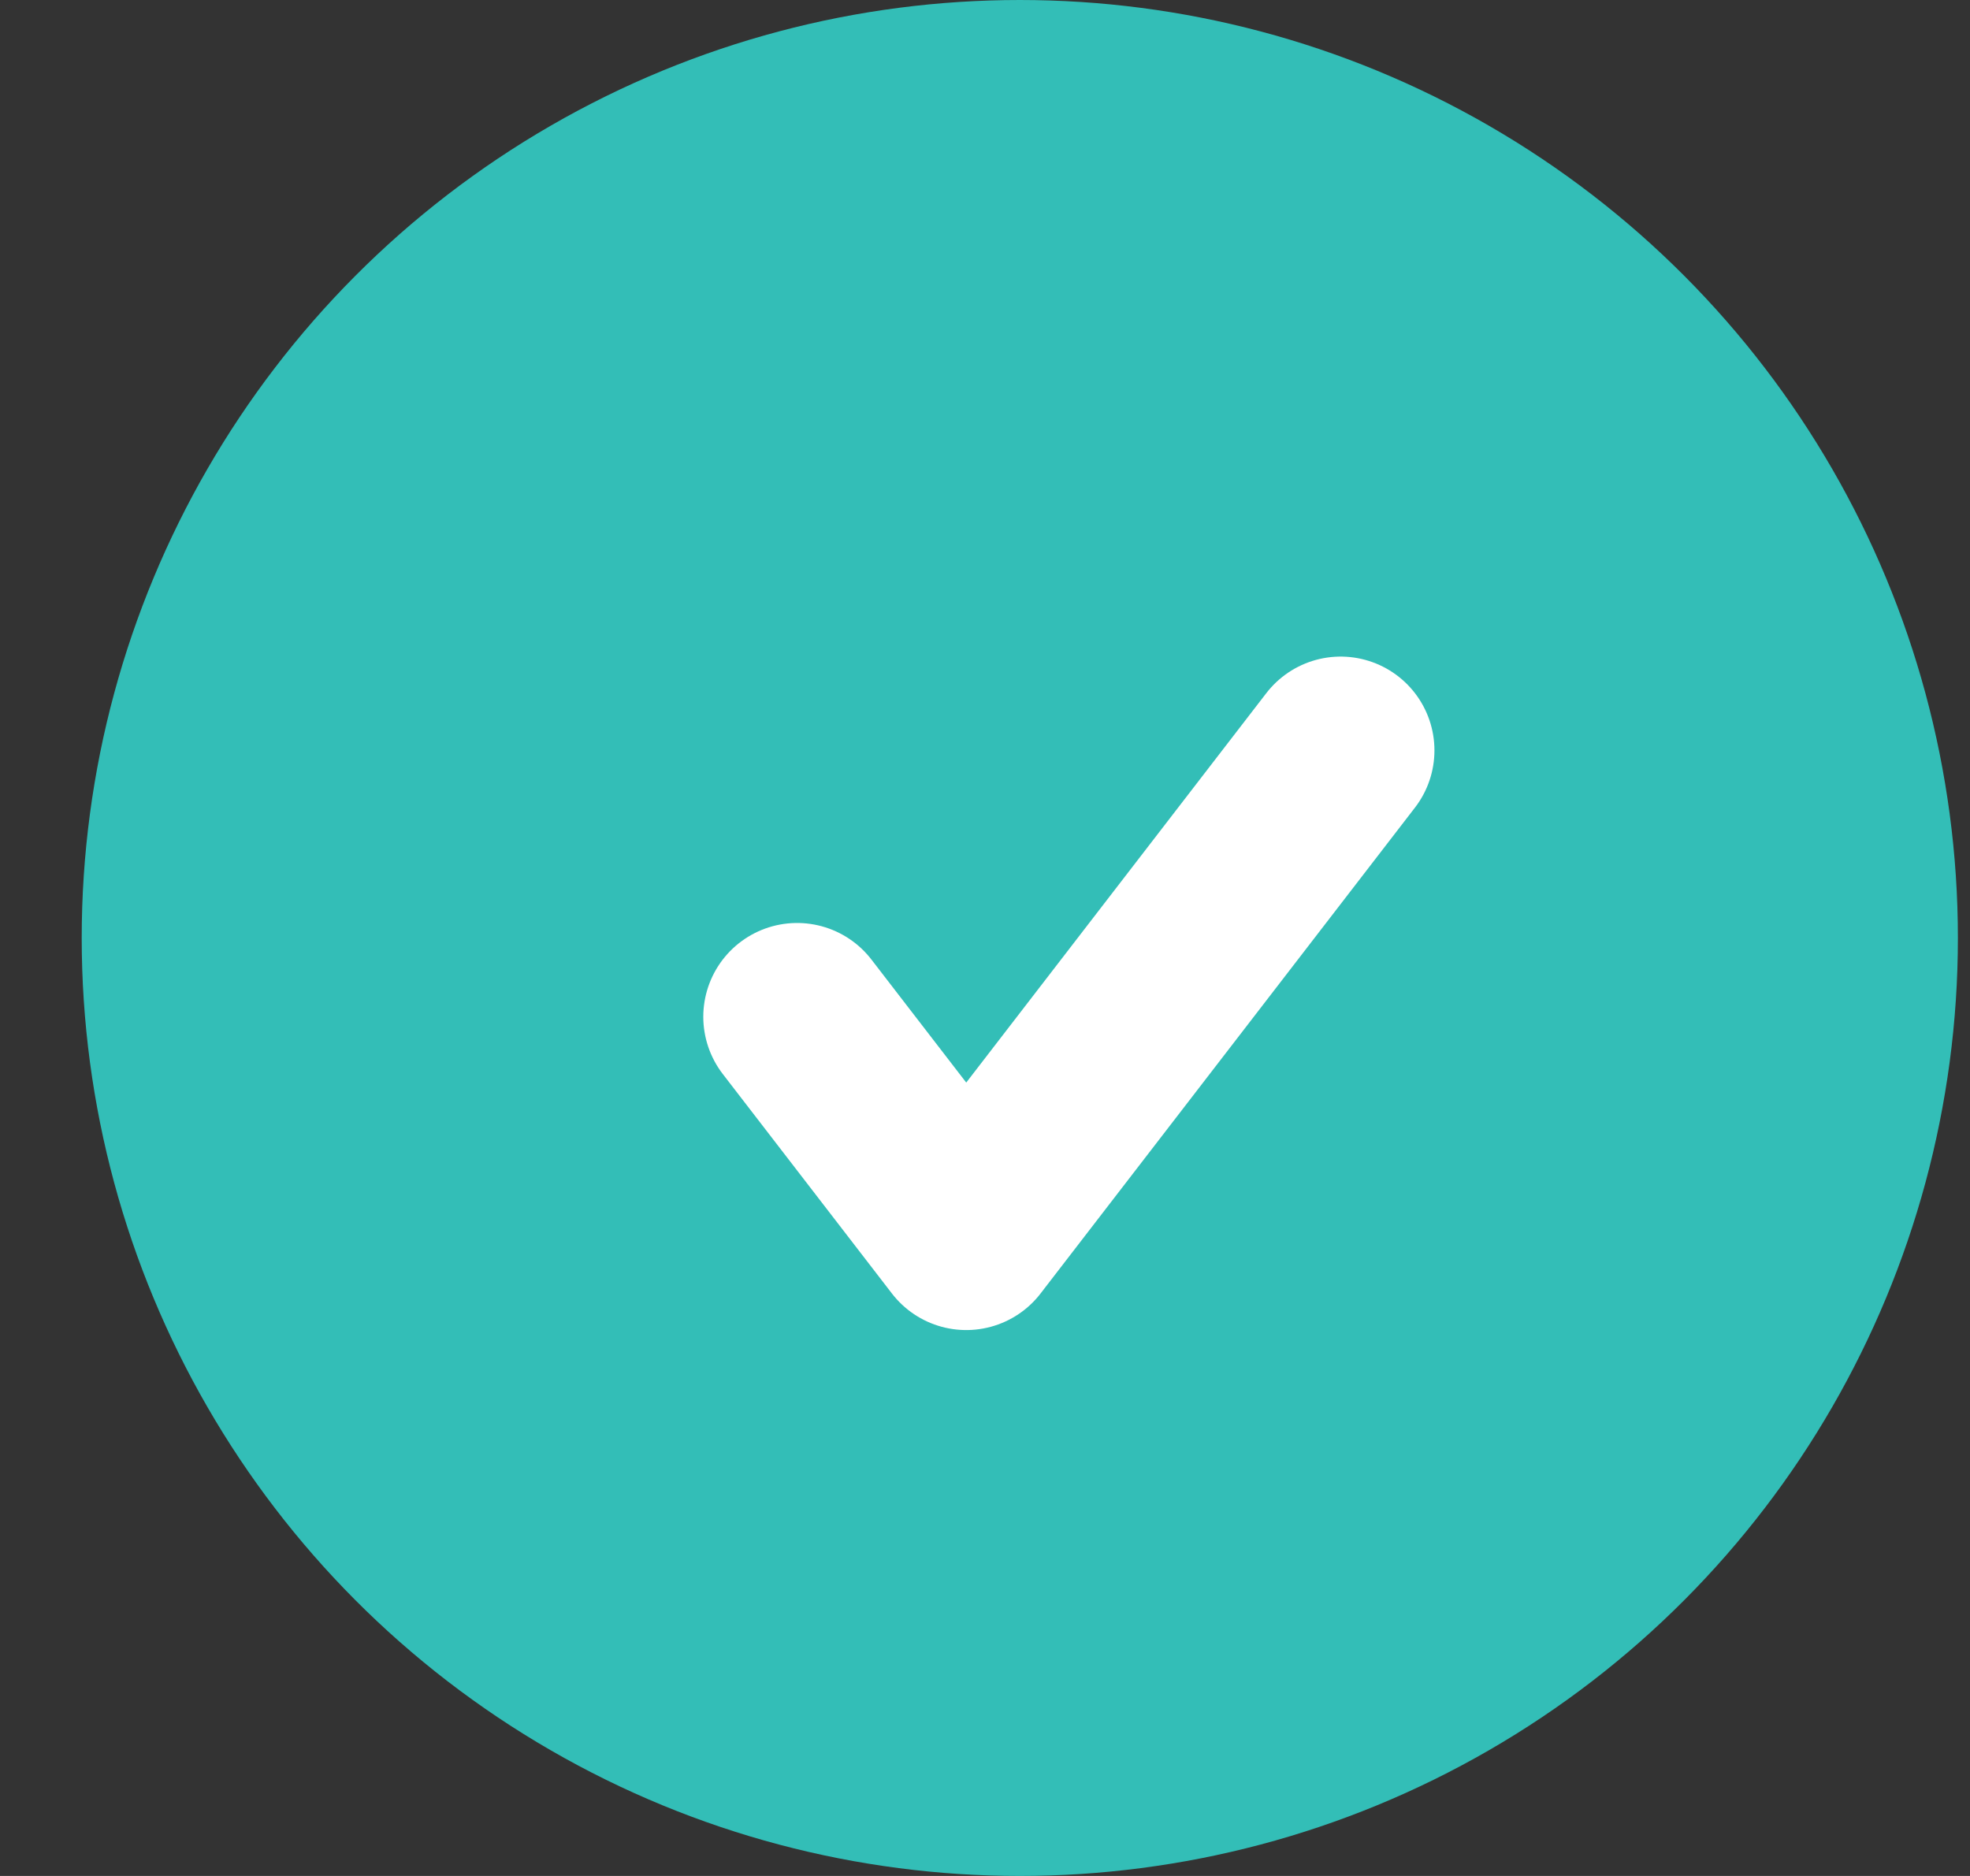 <svg xmlns="http://www.w3.org/2000/svg" width="21" height="20" fill="none"><rect width="100%" height="100%" fill="#333333" stroke="none"/><circle cx="10.871" cy="10" r="10" fill="#33BEB7"/><path stroke="#fff" stroke-linecap="round" stroke-linejoin="round" stroke-width="2" d="M14.291 8 10.3 13.18l-1.803-2.34"/></svg>